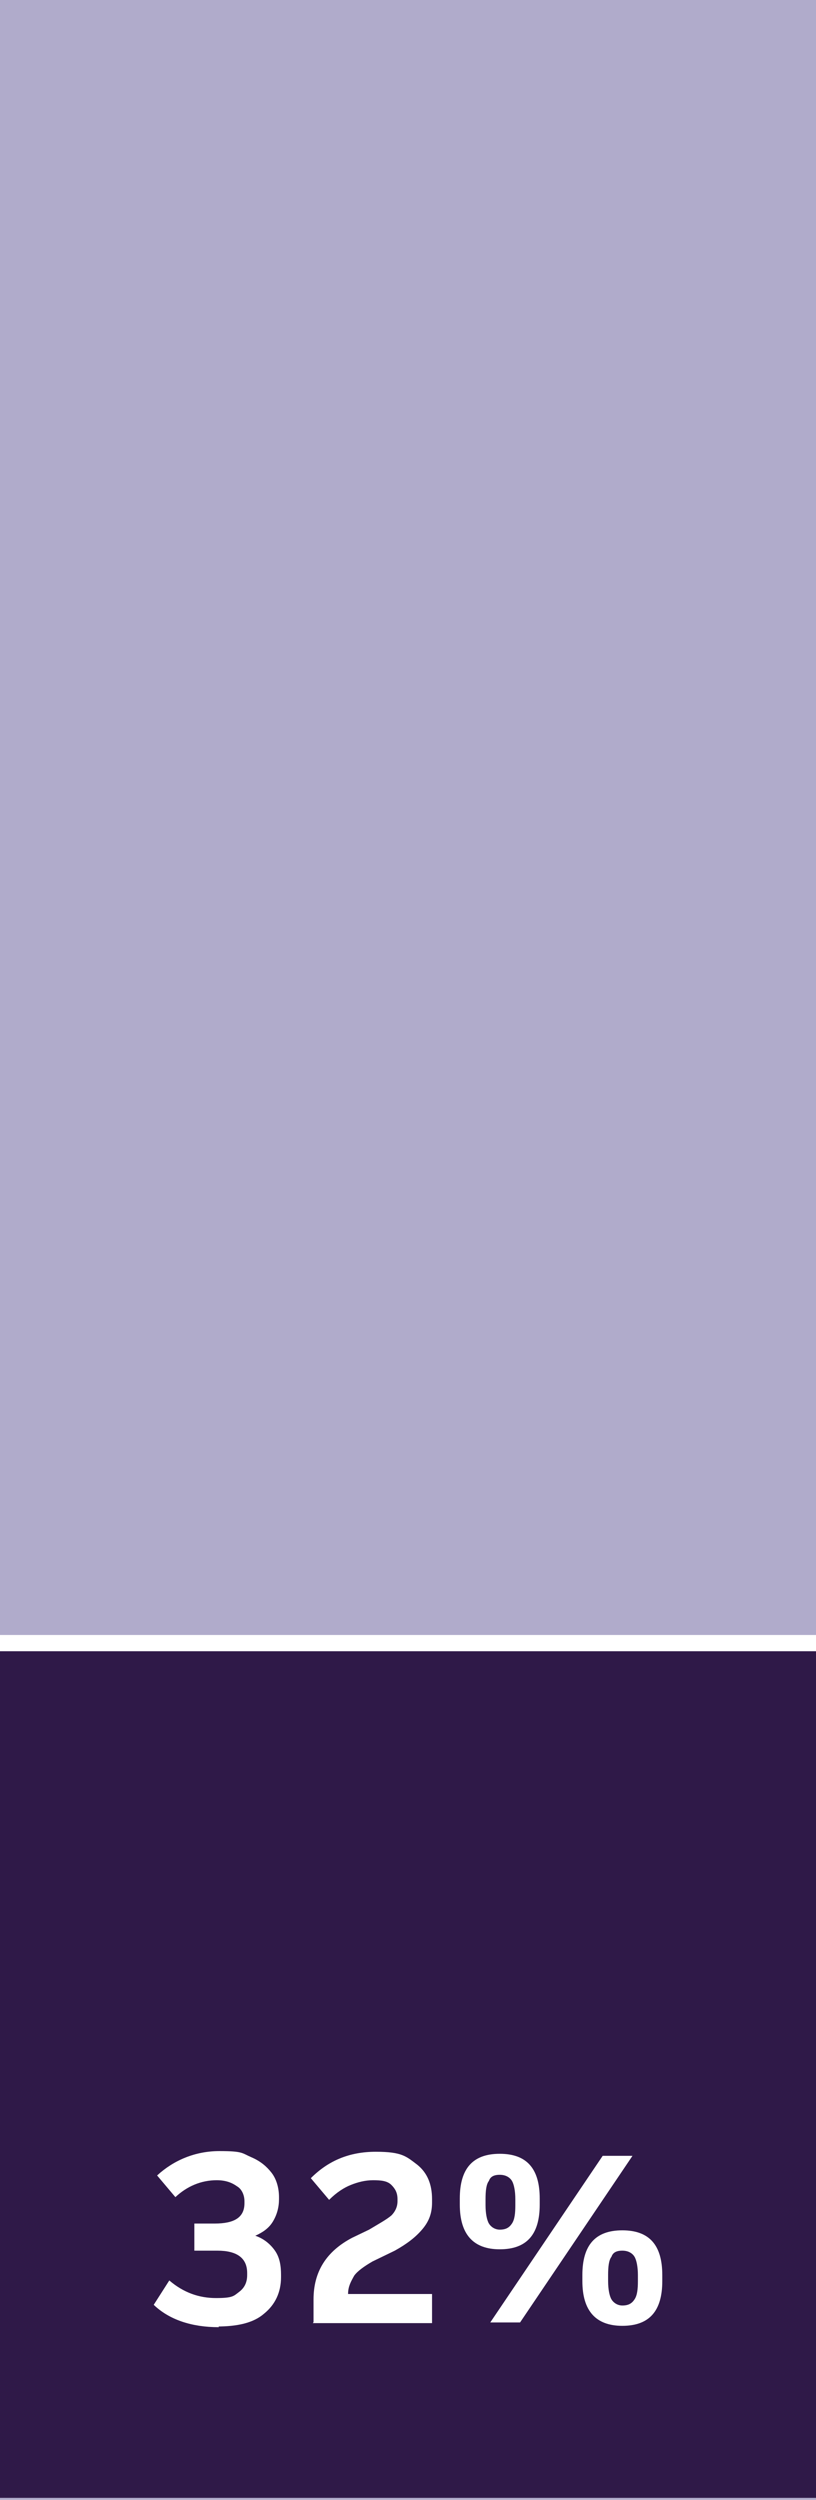 <?xml version="1.0" encoding="UTF-8"?>
<svg id="_2023_text" data-name=" 2023 text" xmlns="http://www.w3.org/2000/svg" version="1.1" viewBox="0 0 120.5 369.1">
  <defs>
    <style>
      .cls-1 {
        fill: #2f1948;
      }

      .cls-1, .cls-2, .cls-3 {
        stroke-width: 0px;
      }

      .cls-4 {
        isolation: isolate;
      }

      .cls-2 {
        fill: #fff;
      }

      .cls-3 {
        fill: #b0abcb;
      }
    </style>
  </defs>
  <path class="cls-3" d="M120.5,0H0v369.1h120.5V0Z"/>
  <path class="cls-2" d="M0,246.3h120.5v-4.9H0v4.9Z"/>
  <path class="cls-1" d="M120.5,243.8H0v125h120.5v-125h0Z"/>
  <g class="cls-4">
    <g class="cls-4">
      <path class="cls-2" d="M32.3,343.6c-4,0-7.3-1.1-9.6-3.3l2.3-3.6c2.1,1.8,4.4,2.6,6.9,2.6s2.6-.3,3.4-.9,1.2-1.4,1.2-2.5v-.3c0-2.2-1.5-3.3-4.4-3.3h-3.4v-4h3c2.9,0,4.4-.9,4.4-3v-.3c0-.9-.4-1.8-1.1-2.2-.7-.5-1.6-.9-3-.9-2.3,0-4.4.9-6.1,2.5l-2.7-3.2c2.5-2.3,5.7-3.6,9.2-3.6s3.3.3,4.7.9,2.3,1.4,3,2.3,1.1,2.2,1.1,3.6v.3c0,1.2-.3,2.3-.9,3.3s-1.5,1.6-2.6,2.1c1.2.4,2.2,1.2,2.9,2.2s.9,2.2.9,3.6v.3c0,2.3-.9,4.1-2.5,5.4-1.6,1.4-4,1.9-7,1.9h.3v.2Z"/>
      <path class="cls-2" d="M46.3,342.9v-3.4c0-4.1,1.9-7.1,5.7-9.1l2.5-1.2c1.5-.9,2.6-1.5,3.3-2.1.5-.5.9-1.2.9-2.1v-.3c0-.9-.3-1.5-.9-2.1s-1.5-.7-2.7-.7-2.3.3-3.3.7-2.1,1.1-3.2,2.2l-2.7-3.2c2.6-2.6,5.7-3.9,9.6-3.9s4.5.7,6.1,1.9c1.5,1.2,2.2,2.9,2.2,5.1v.5c0,1.5-.4,2.7-1.4,3.9s-2.3,2.2-4.1,3.2l-3.3,1.6c-1.2.7-2.2,1.4-2.7,2.1-.5.9-.9,1.6-.9,2.7h12.4v4.3h-17.6l.2-.3h0Z"/>
      <path class="cls-2" d="M73.8,332.1c-3.9,0-5.9-2.2-5.9-6.6v-.9c0-4.4,1.9-6.6,5.9-6.6s5.9,2.2,5.9,6.6v.9c0,4.4-1.9,6.6-5.9,6.6ZM73.8,329.2c.9,0,1.4-.3,1.8-.9s.5-1.5.5-2.7v-.9c0-1.2-.2-2.2-.5-2.7s-.9-.9-1.8-.9-1.4.3-1.6.9c-.4.5-.5,1.5-.5,2.7v.9c0,1.2.2,2.2.5,2.7s.9.9,1.6.9ZM72.4,342.9l16.6-24.6h4.4l-16.6,24.6h-4.4ZM91.9,343.4c-3.9,0-5.9-2.2-5.9-6.6v-.9c0-4.4,1.9-6.6,5.9-6.6s5.9,2.2,5.9,6.6v.9c0,4.4-1.9,6.6-5.9,6.6ZM91.9,340.4c.9,0,1.4-.3,1.8-.9s.5-1.5.5-2.7v-.9c0-1.2-.2-2.2-.5-2.7s-.9-.9-1.8-.9-1.4.3-1.6.9c-.4.5-.5,1.5-.5,2.7v.9c0,1.2.2,2.2.5,2.7s.9.9,1.6.9Z"/>
    </g>
  </g>
</svg>